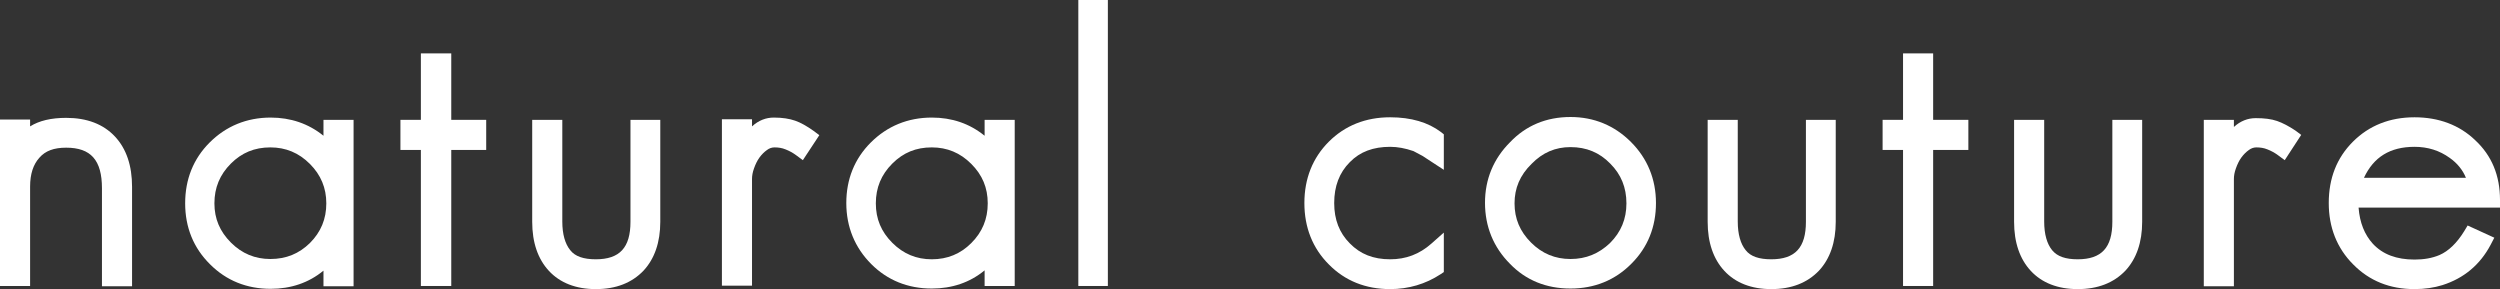 <?xml version="1.0" encoding="utf-8"?>
<!-- Generator: Adobe Illustrator 26.4.1, SVG Export Plug-In . SVG Version: 6.00 Build 0)  -->
<svg version="1.1" id="レイヤー_1" xmlns="http://www.w3.org/2000/svg" xmlns:xlink="http://www.w3.org/1999/xlink" x="0px"
	 y="0px" viewBox="0 0 880.3 101.8" style="enable-background:new 0 0 880.3 101.8;" xml:space="preserve">
<rect x="0" y="0" width="880.3" height="101.8" fill="#333333" stroke="none"/>
<style type="text/css">
	.st0{fill:#FFFFFF;}
</style>
<path class="st0" d="M23.3,41.5c-5.3,0-9.5,1-12.7,3v-2.4H0v58.6h10.6v-35c0-4.4,1.1-7.8,3.3-10.2C16,53.1,19,52,23.3,52
	c8.7,0,12.6,4.4,12.6,14.3v34.5h10.6v-35c0-7.5-2-13.4-6-17.7C36.4,43.7,30.6,41.5,23.3,41.5"/>
<path class="st0" d="M113.9,47.8c-5.3-4.3-11.6-6.4-18.6-6.4c-8.4,0-15.7,3-21.5,8.8c-5.7,5.7-8.6,12.9-8.6,21.4
	c0,8.4,2.9,15.7,8.8,21.5c5.7,5.7,12.9,8.6,21.3,8.6c7.1,0,13.4-2.1,18.6-6.4v5.5h10.6V42.2h-10.6C113.9,42.2,113.9,47.8,113.9,47.8
	z M95.2,91.2c-5.4,0-10-1.9-13.9-5.8s-5.8-8.4-5.8-13.8c0-5.5,1.9-10.1,5.8-14c3.8-3.8,8.3-5.7,13.9-5.7c5.4,0,10,1.9,13.9,5.8
	c3.9,3.9,5.8,8.5,5.8,13.9c0,5.5-1.9,10.1-5.8,14C105.3,89.3,100.8,91.2,95.2,91.2"/>
<polyline class="st0" points="148.2,18.8 148.2,42.2 141,42.2 141,52.8 148.2,52.8 148.2,100.7 158.9,100.7 158.9,52.8 171.2,52.8 
	171.2,42.2 158.9,42.2 158.9,18.8 "/>
<path class="st0" d="M222,78.1c0,9.1-3.8,13.2-12.2,13.2c-4.3,0-7.3-1-9-3.2c-1.8-2.2-2.8-5.6-2.8-10.1V42.2h-10.6v35.9
	c0,7.3,2,13.1,5.9,17.3c3.9,4.2,9.5,6.4,16.5,6.4c7.1,0,12.7-2.2,16.8-6.5c3.9-4.2,5.9-10,5.9-17.2V42.2H222V78.1z"/>
<path class="st0" d="M288.5,47.6l-2-1.5c-2.4-1.7-4.5-2.9-6.5-3.6c-2-0.7-4.5-1.1-7.5-1.1c-2.8,0-5.4,1-7.7,3.1v-2.5h-10.6v58.6
	h10.6V63c0-1.1,0.2-2.3,0.7-3.7c0.5-1.4,1.1-2.7,1.9-3.8c0.8-1.1,1.7-2,2.7-2.7c0.8-0.6,1.7-0.9,2.6-0.9c1.4,0,2.7,0.2,3.9,0.7
	c1.3,0.5,2.6,1.2,3.8,2.1l2.3,1.7L288.5,47.6z"/>
<path class="st0" d="M328.1,101.6c7.1,0,13.4-2.1,18.6-6.4v5.5h10.6V42.2h-10.6v5.6c-5.3-4.3-11.5-6.4-18.6-6.4
	c-8.4,0-15.7,3-21.5,8.8c-5.7,5.7-8.6,12.9-8.6,21.3c0,8.4,3,15.7,8.8,21.5C312.5,98.7,319.7,101.6,328.1,101.6 M328.1,51.9
	c5.4,0,10,1.9,13.9,5.8s5.8,8.4,5.8,13.9c0,5.5-1.9,10.1-5.8,14c-3.8,3.8-8.4,5.7-13.9,5.7c-5.4,0-10-1.9-13.9-5.8
	s-5.8-8.4-5.8-13.9c0-5.5,1.9-10.1,5.8-14C318.1,53.7,322.6,51.9,328.1,51.9"/>
<polyline class="st0" points="379.7,0 379.7,100.7 390.1,100.7 390.1,0 "/>
<path class="st0" d="M489.5,101.8c6.5,0,12.5-1.8,17.7-5.2l1.2-0.8V81.9l-4.4,3.9c-4.2,3.7-8.9,5.5-14.5,5.5
	c-5.9,0-10.5-1.8-14.2-5.6c-3.7-3.7-5.5-8.4-5.5-14.2c0-5.9,1.8-10.7,5.5-14.4c3.6-3.7,8.3-5.4,14.2-5.4c2.6,0,5.3,0.5,8.2,1.5
	l3.2,1.7l7.5,4.9V47.3l-1-0.8c-4.5-3.4-10.5-5.2-17.9-5.2c-8.6,0-15.9,2.9-21.6,8.6s-8.6,13-8.6,21.6c0,8.6,2.9,15.9,8.6,21.6
	C473.6,98.9,480.9,101.8,489.5,101.8"/>
<path class="st0" d="M553,101.6c8.4,0,15.7-2.9,21.5-8.8c5.7-5.7,8.6-12.9,8.6-21.3c0-8.4-3-15.7-8.8-21.5c-5.8-5.8-13-8.8-21.3-8.8
	c-8.5,0-15.7,3-21.3,8.9c-5.8,5.8-8.8,13-8.8,21.3c0,8.4,3,15.7,8.8,21.5C537.3,98.7,544.5,101.6,553,101.6 M553,91.2
	c-5.4,0-10-1.9-13.9-5.8c-3.9-3.9-5.8-8.4-5.8-13.8c0-5.3,1.9-9.9,6-13.9c3.9-4,8.4-5.9,13.7-5.9c5.6,0,10.2,1.9,14,5.8
	c3.8,3.8,5.7,8.4,5.7,14c0,5.5-1.9,10.1-5.8,14C563,89.3,558.5,91.2,553,91.2"/>
<path class="st0" d="M635.9,78.1c0,9.1-3.8,13.2-12.2,13.2c-4.3,0-7.3-1-9-3.2c-1.8-2.2-2.8-5.6-2.8-10.1V42.2h-10.6v35.9
	c0,7.3,2,13.1,5.9,17.3c3.9,4.2,9.5,6.4,16.5,6.4c7.1,0,12.7-2.2,16.8-6.5c3.9-4.2,5.9-10,5.9-17.2V42.2h-10.5V78.1z"/>
<polyline class="st0" points="670.1,18.8 670.1,42.2 662.9,42.2 662.9,52.8 670.1,52.8 670.1,100.7 680.7,100.7 680.7,52.8 
	693.1,52.8 693.1,42.2 680.7,42.2 680.7,18.8 "/>
<path class="st0" d="M743.8,78.1c0,9.1-3.8,13.2-12.2,13.2c-4.3,0-7.2-1-9-3.2c-1.8-2.2-2.8-5.6-2.8-10.1V42.2h-10.6v35.9
	c0,7.3,2,13.1,5.9,17.3c3.9,4.2,9.5,6.4,16.5,6.4c7.1,0,12.7-2.2,16.8-6.5c3.9-4.2,5.9-10,5.9-17.2V42.2h-10.5L743.8,78.1
	L743.8,78.1z"/>
<path class="st0" d="M801.8,42.6c-2-0.7-4.5-1-7.5-1c-2.8,0-5.4,1-7.7,3.1v-2.5h-10.6v58.6h10.6V63c0-1.1,0.2-2.3,0.7-3.7
	c0.5-1.4,1.1-2.7,1.9-3.8c0.8-1.1,1.7-2,2.7-2.7c0.8-0.6,1.7-0.9,2.6-0.9c1.4,0,2.7,0.2,3.9,0.7c1.3,0.5,2.6,1.2,3.8,2.1l2.3,1.7
	l5.8-8.9l-2-1.5C805.9,44.4,803.8,43.3,801.8,42.6"/>
<path class="st0" d="M880.3,70.4c0-8.6-2.9-15.6-8.7-21c-5.6-5.4-12.9-8.1-21.4-8.1c-8.7,0-16,2.9-21.7,8.6
	c-5.7,5.7-8.5,12.9-8.5,21.6c0,8.6,2.9,15.9,8.6,21.6c5.7,5.8,12.9,8.7,21.6,8.7c3.6,0,6.9-0.5,9.8-1.4c7.6-2.4,13.3-7.2,17-14.2
	l1.3-2.5l-9.4-4.3l-1.2,2c-2.6,4.2-5.5,7-8.7,8.4c-2.6,1.1-5.5,1.6-8.8,1.6c-6.3,0-11.2-1.8-14.7-5.6c-2.9-3.2-4.6-7.4-5-12.7h49.8
	L880.3,70.4L880.3,70.4z M850.2,51.7c4.7,0,8.8,1.3,12.4,3.9c2.7,1.9,4.6,4.3,5.7,7h-35.9C835.8,55.3,841.6,51.7,850.2,51.7"/>
</svg>
